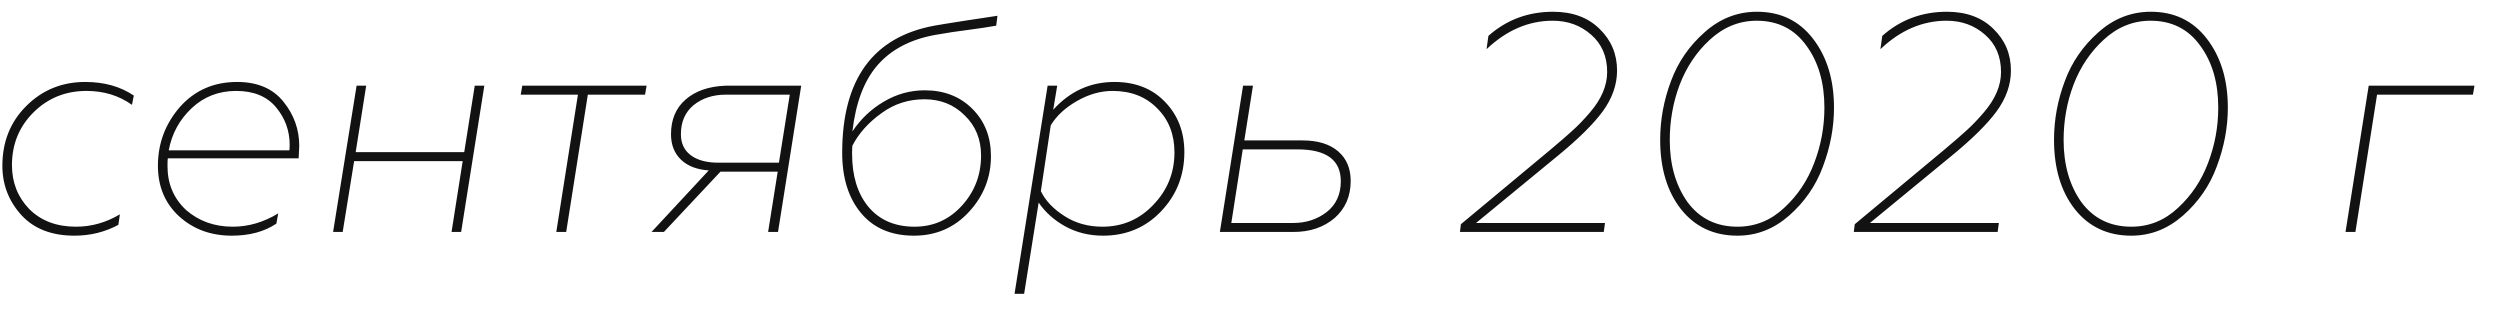 <?xml version="1.0" encoding="UTF-8"?> <svg xmlns="http://www.w3.org/2000/svg" width="97" height="12" viewBox="0 0 97 12" fill="none"> <path d="M5.192 3.708L5.12 4.068C4.616 3.708 4.028 3.528 3.356 3.528C2.54 3.528 1.852 3.808 1.292 4.368C0.74 4.92 0.464 5.6 0.464 6.408C0.464 7.08 0.688 7.648 1.136 8.112C1.592 8.568 2.196 8.796 2.948 8.796C3.548 8.796 4.116 8.636 4.652 8.316L4.592 8.724C4.072 9.004 3.504 9.144 2.888 9.144C2.008 9.144 1.324 8.88 0.836 8.352C0.34 7.808 0.092 7.168 0.092 6.432C0.092 5.504 0.4 4.732 1.016 4.116C1.64 3.492 2.404 3.18 3.308 3.18C4.044 3.18 4.672 3.356 5.192 3.708ZM9.031 8.796C9.639 8.796 10.227 8.624 10.795 8.28L10.723 8.676C10.259 8.988 9.683 9.144 8.995 9.144C8.179 9.144 7.495 8.892 6.943 8.388C6.399 7.884 6.127 7.232 6.127 6.432C6.127 5.568 6.411 4.808 6.979 4.152C7.555 3.504 8.295 3.18 9.199 3.18C9.991 3.18 10.591 3.436 10.999 3.948C11.407 4.452 11.611 5.024 11.611 5.664C11.611 5.728 11.603 5.888 11.587 6.144H6.511C6.503 6.184 6.499 6.284 6.499 6.444C6.499 7.132 6.739 7.7 7.219 8.148C7.715 8.58 8.319 8.796 9.031 8.796ZM9.163 3.528C8.491 3.528 7.919 3.748 7.447 4.188C6.967 4.636 6.667 5.184 6.547 5.832H11.227C11.235 5.792 11.239 5.72 11.239 5.616C11.239 5.072 11.063 4.588 10.711 4.164C10.359 3.74 9.843 3.528 9.163 3.528ZM18.012 5.904L18.42 3.324H18.792L17.892 9H17.52L17.952 6.252H13.74L13.296 9H12.924L13.836 3.324H14.208L13.8 5.904H18.012ZM20.204 3.672L20.264 3.324H25.088L25.028 3.672H22.808L21.968 9H21.584L22.424 3.672H20.204ZM28.159 3.324H31.087L30.187 9H29.803L30.175 6.66H27.955L25.759 9H25.279L27.499 6.612C27.035 6.58 26.675 6.44 26.419 6.192C26.163 5.944 26.035 5.616 26.035 5.208C26.035 4.64 26.223 4.192 26.599 3.864C26.983 3.528 27.503 3.348 28.159 3.324ZM27.871 6.312H30.223L30.643 3.672H28.171C27.667 3.672 27.247 3.808 26.911 4.08C26.583 4.352 26.419 4.728 26.419 5.208C26.419 5.56 26.547 5.832 26.803 6.024C27.059 6.216 27.415 6.312 27.871 6.312ZM37.513 0.792L38.701 0.612L38.653 0.996C38.341 1.052 37.969 1.108 37.537 1.164C37.201 1.204 36.781 1.268 36.277 1.356C35.317 1.532 34.573 1.924 34.045 2.532C33.525 3.132 33.201 3.988 33.073 5.1C33.393 4.62 33.797 4.236 34.285 3.948C34.781 3.652 35.313 3.504 35.881 3.504C36.633 3.504 37.249 3.744 37.729 4.224C38.209 4.704 38.449 5.316 38.449 6.06C38.449 6.884 38.165 7.604 37.597 8.22C37.029 8.836 36.317 9.144 35.461 9.144C34.581 9.144 33.897 8.852 33.409 8.268C32.921 7.684 32.677 6.904 32.677 5.928C32.677 3.08 33.869 1.436 36.253 0.996C36.373 0.972 36.793 0.904 37.513 0.792ZM35.485 8.796C36.213 8.796 36.825 8.524 37.321 7.98C37.817 7.436 38.065 6.788 38.065 6.036C38.065 5.404 37.853 4.884 37.429 4.476C37.013 4.06 36.493 3.852 35.869 3.852C35.245 3.852 34.689 4.032 34.201 4.392C33.697 4.752 33.321 5.172 33.073 5.652C33.065 5.708 33.061 5.812 33.061 5.964C33.061 6.828 33.273 7.516 33.697 8.028C34.129 8.54 34.725 8.796 35.485 8.796ZM40.3 7.86L39.736 11.4H39.364L40.648 3.324H41.02L40.864 4.26C41.513 3.54 42.304 3.18 43.24 3.18C44.065 3.18 44.724 3.444 45.221 3.972C45.709 4.484 45.953 5.128 45.953 5.904C45.953 6.8 45.653 7.564 45.053 8.196C44.453 8.828 43.7 9.144 42.797 9.144C42.261 9.144 41.773 9.024 41.333 8.784C40.901 8.544 40.556 8.236 40.3 7.86ZM43.169 3.528C42.705 3.528 42.248 3.656 41.8 3.912C41.344 4.168 41.001 4.484 40.769 4.86L40.385 7.416C40.56 7.784 40.868 8.108 41.309 8.388C41.733 8.66 42.221 8.796 42.773 8.796C43.548 8.796 44.205 8.516 44.74 7.956C45.292 7.388 45.569 6.708 45.569 5.916C45.569 5.22 45.349 4.652 44.908 4.212C44.468 3.756 43.889 3.528 43.169 3.528ZM48.279 5.448H50.535C51.127 5.448 51.587 5.588 51.915 5.868C52.243 6.148 52.407 6.532 52.407 7.02C52.407 7.612 52.199 8.092 51.783 8.46C51.359 8.82 50.827 9 50.187 9H47.331L48.231 3.324H48.615L48.279 5.448ZM47.775 8.652H50.175C50.671 8.652 51.103 8.512 51.471 8.232C51.839 7.944 52.023 7.544 52.023 7.032C52.023 6.208 51.463 5.796 50.343 5.796H48.219L47.775 8.652ZM57.678 1.908L57.75 1.392C58.454 0.768 59.29 0.456 60.258 0.456C61.01 0.456 61.61 0.676 62.058 1.116C62.514 1.556 62.742 2.096 62.742 2.736C62.742 3.288 62.554 3.82 62.178 4.332C61.81 4.828 61.23 5.4 60.438 6.048L57.27 8.652H62.274L62.226 9H56.646L56.682 8.7L60.114 5.844C60.562 5.468 60.858 5.212 61.002 5.076C61.218 4.884 61.446 4.648 61.686 4.368C62.134 3.848 62.358 3.324 62.358 2.796C62.358 2.188 62.15 1.704 61.734 1.344C61.326 0.984 60.83 0.804 60.246 0.804C59.31 0.804 58.454 1.172 57.678 1.908ZM68.171 0.456C69.083 0.456 69.807 0.804 70.343 1.5C70.887 2.204 71.159 3.096 71.159 4.176C71.159 4.944 71.015 5.708 70.727 6.468C70.455 7.204 70.019 7.836 69.419 8.364C68.827 8.884 68.159 9.144 67.415 9.144C66.495 9.144 65.763 8.8 65.219 8.112C64.683 7.424 64.415 6.528 64.415 5.424C64.415 4.648 64.555 3.888 64.835 3.144C65.107 2.408 65.543 1.776 66.143 1.248C66.735 0.72 67.411 0.456 68.171 0.456ZM67.415 8.796C68.103 8.796 68.707 8.552 69.227 8.064C69.747 7.584 70.135 7.004 70.391 6.324C70.655 5.636 70.787 4.92 70.787 4.176C70.787 3.208 70.555 2.408 70.091 1.776C69.627 1.128 68.983 0.804 68.159 0.804C67.479 0.804 66.871 1.052 66.335 1.548C65.823 2.02 65.435 2.6 65.171 3.288C64.915 3.968 64.787 4.684 64.787 5.436C64.787 6.388 65.015 7.188 65.471 7.836C65.943 8.476 66.591 8.796 67.415 8.796ZM72.96 1.908L73.032 1.392C73.736 0.768 74.572 0.456 75.54 0.456C76.292 0.456 76.892 0.676 77.34 1.116C77.796 1.556 78.024 2.096 78.024 2.736C78.024 3.288 77.836 3.82 77.46 4.332C77.092 4.828 76.512 5.4 75.72 6.048L72.552 8.652H77.556L77.508 9H71.928L71.964 8.7L75.396 5.844C75.844 5.468 76.14 5.212 76.284 5.076C76.5 4.884 76.728 4.648 76.968 4.368C77.416 3.848 77.64 3.324 77.64 2.796C77.64 2.188 77.432 1.704 77.016 1.344C76.608 0.984 76.112 0.804 75.528 0.804C74.592 0.804 73.736 1.172 72.96 1.908ZM83.452 0.456C84.364 0.456 85.088 0.804 85.624 1.5C86.168 2.204 86.44 3.096 86.44 4.176C86.44 4.944 86.296 5.708 86.008 6.468C85.736 7.204 85.3 7.836 84.7 8.364C84.108 8.884 83.44 9.144 82.696 9.144C81.776 9.144 81.044 8.8 80.5 8.112C79.964 7.424 79.696 6.528 79.696 5.424C79.696 4.648 79.836 3.888 80.116 3.144C80.388 2.408 80.824 1.776 81.424 1.248C82.016 0.72 82.692 0.456 83.452 0.456ZM82.696 8.796C83.384 8.796 83.988 8.552 84.508 8.064C85.028 7.584 85.416 7.004 85.672 6.324C85.936 5.636 86.068 4.92 86.068 4.176C86.068 3.208 85.836 2.408 85.372 1.776C84.908 1.128 84.264 0.804 83.44 0.804C82.76 0.804 82.152 1.052 81.616 1.548C81.104 2.02 80.716 2.6 80.452 3.288C80.196 3.968 80.068 4.684 80.068 5.436C80.068 6.388 80.296 7.188 80.752 7.836C81.224 8.476 81.872 8.796 82.696 8.796ZM91.006 9L91.906 3.324H96.01L95.95 3.672H92.23L91.39 9H91.006Z" fill="#121212"></path> </svg> 